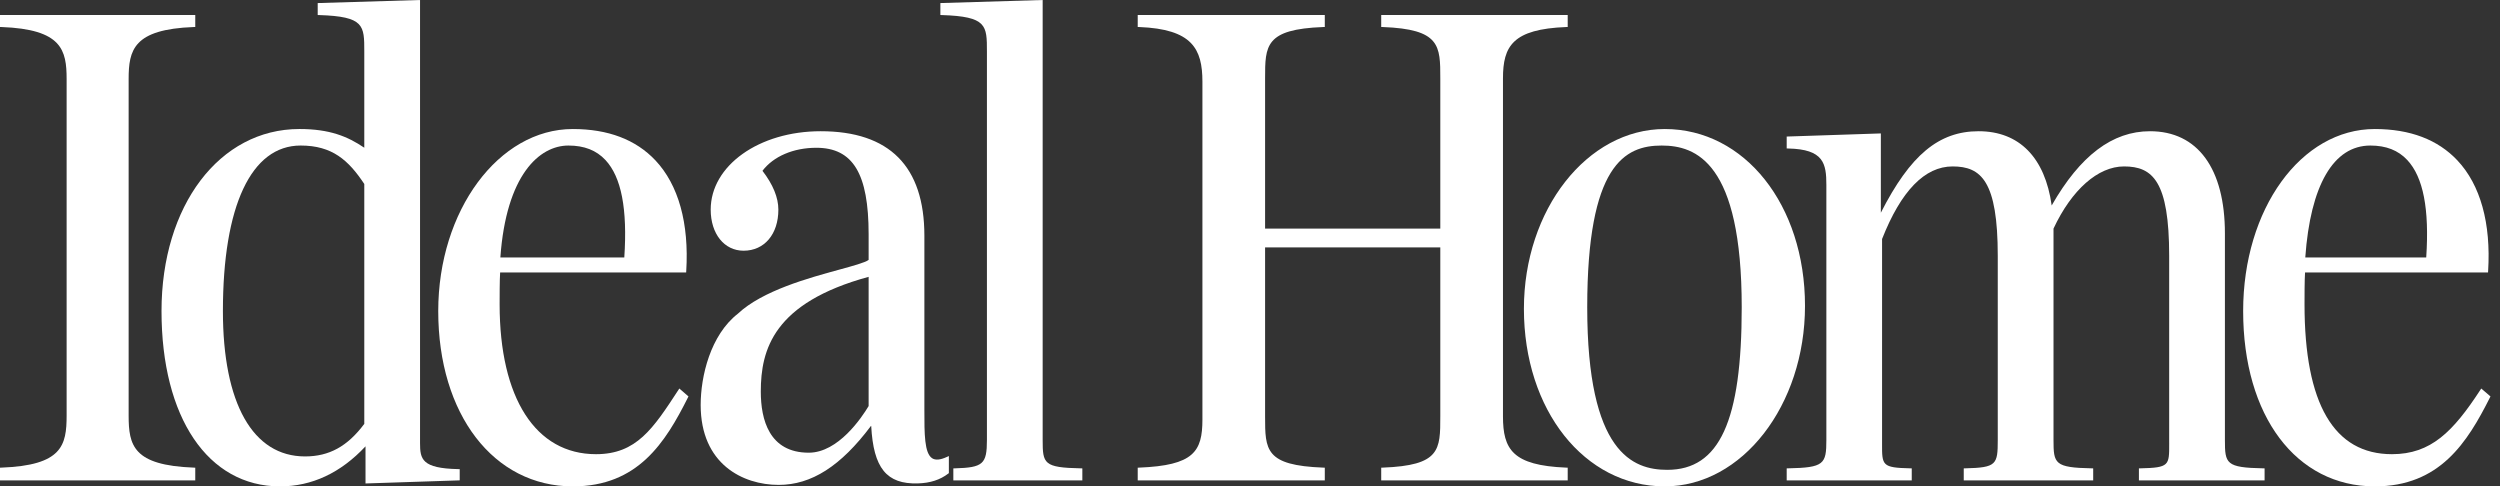 <svg width="257" height="50" viewBox="0 0 257 50" fill="none" xmlns="http://www.w3.org/2000/svg">
<rect x="0" y="0" width="257" height="50" fill="#333333" stroke="none"/>
<g clip-path="url(#clip0_4950_87)">
<path d="M228.721 45.24V24C228.721 17.321 225.916 13.49 221.024 13.49C217.157 13.49 213.846 15.988 210.913 21.123C210.229 16.195 207.575 13.49 203.403 13.49C199.316 13.49 196.374 15.928 193.351 21.868V13.716L183.672 14.037V15.262L183.828 15.266C187.477 15.342 187.75 16.801 187.75 19.017V45.24C187.75 47.712 187.508 48.073 183.828 48.145L183.672 48.149V49.385H196.527V48.149L196.371 48.145C193.468 48.079 193.469 47.846 193.476 45.616L193.477 24.57C195.427 19.619 197.867 17.109 200.729 17.109C203.669 17.109 205.37 18.613 205.37 26.302V45.24C205.37 47.75 205.247 48.073 202.029 48.145L201.873 48.149V49.385H215.18V48.149L215.023 48.145C211.209 48.071 211.101 47.666 211.101 45.24V23.499C212.972 19.497 215.68 17.109 218.349 17.109C221.289 17.109 222.991 18.613 222.991 26.302V45.24L222.992 45.623C223 47.846 223.001 48.079 220.036 48.145L219.88 48.149V49.385H232.8V48.149L232.643 48.145C228.829 48.071 228.721 47.666 228.721 45.24Z" fill="white"/>
<path d="M171.138 13.264C163.154 13.264 156.658 21.556 156.658 31.748C156.658 42.153 162.883 50 171.138 50C179.087 50 185.554 41.673 185.554 31.439C185.554 21.077 179.356 13.264 171.138 13.264ZM171.395 48.299C167.863 48.299 163.167 46.567 163.167 31.591C163.167 16.937 167.035 14.962 170.818 14.962C174.351 14.962 179.049 16.686 179.049 31.591C179.049 43.302 176.76 48.299 171.395 48.299Z" fill="white"/>
<path d="M97.318 46.983C96.651 47.285 96.164 47.326 95.829 47.11C95.025 46.59 95.025 44.614 95.026 42.112V24.231C95.026 17.104 91.439 13.49 84.364 13.49C78.025 13.49 73.06 17.03 73.06 21.549C73.06 24.036 74.451 25.773 76.442 25.773C78.58 25.773 80.016 24.075 80.016 21.549C80.016 20.31 79.466 18.968 78.381 17.559C79.508 16.074 81.566 15.191 83.916 15.191C87.686 15.191 89.295 17.849 89.295 24.078V26.72C88.923 26.995 87.683 27.334 86.257 27.724C83.119 28.582 78.376 29.879 75.856 32.246C73.032 34.444 72.029 38.678 72.029 41.635C72.029 47.696 76.35 49.847 80.05 49.847C83.418 49.847 86.433 47.92 89.534 43.787H89.56C89.788 48.126 91.144 49.787 94.356 49.694C95.619 49.659 96.641 49.329 97.481 48.685L97.543 48.638V46.881L97.318 46.983ZM89.295 41.743C88.591 42.919 86.174 46.537 83.142 46.537C79.066 46.537 78.21 43.122 78.21 40.257C78.21 35.915 79.533 31.124 89.295 28.458V41.743Z" fill="white"/>
<path d="M69.835 39.939L69.735 40.093C67.142 44.065 65.428 46.69 61.269 46.69C55.065 46.69 51.361 40.932 51.361 31.286V31.212C51.361 30.596 51.361 28.799 51.413 28.012H70.537L70.546 27.861C70.846 22.943 69.75 19.009 67.378 16.488C65.365 14.349 62.508 13.264 58.886 13.264C51.257 13.264 45.051 21.659 45.051 31.978C45.051 42.589 50.74 50 58.886 50C65.578 50 68.401 45.487 70.719 40.865L70.775 40.754L69.835 39.939ZM58.435 14.962C60.062 14.962 61.307 15.45 62.242 16.453C63.878 18.207 64.511 21.483 64.178 26.467H51.437C52.042 17.988 55.441 14.962 58.435 14.962Z" fill="white"/>
<path d="M13.224 42.712V8.139C13.224 5.145 13.704 3.009 19.92 2.778L20.073 2.772V1.539H0V2.772L0.153 2.778C6.369 3.009 6.849 5.145 6.849 8.139V42.712C6.849 45.797 6.383 47.837 0.153 48.072L0 48.078V49.385H20.073V48.078L19.92 48.072C13.69 47.837 13.224 45.797 13.224 42.712Z" fill="white"/>
<path d="M255.073 39.94L254.973 40.093C252.179 44.371 249.904 46.69 245.892 46.69C239.929 46.69 236.905 41.508 236.905 31.286V31.212C236.905 30.596 236.905 28.799 236.959 28.012H255.77L255.78 27.861C256.083 22.944 254.991 19.011 252.62 16.489C250.607 14.349 247.75 13.264 244.127 13.264C236.54 13.264 230.596 21.484 230.596 31.978C230.596 42.758 236.034 50 244.127 50C250.808 50 253.638 45.487 255.965 40.865L256.021 40.754L255.073 39.94ZM243.673 14.962C245.293 14.962 246.535 15.45 247.471 16.454C249.112 18.213 249.748 21.49 249.416 26.467H236.983C237.508 19.046 239.881 14.962 243.673 14.962Z" fill="white"/>
<path d="M107.186 45.24V0L96.67 0.315V1.544L96.824 1.549C101.456 1.698 101.456 2.606 101.456 5.3V45.24C101.456 47.713 101.055 48.066 98.158 48.146L98.003 48.151V49.385H111.265V48.149L111.108 48.146C107.295 48.072 107.186 47.667 107.186 45.24Z" fill="white"/>
<path d="M154.505 42.786V8.06C154.505 4.728 155.511 2.996 161.007 2.778L161.16 2.772V1.539H141.989V2.772L142.142 2.778C148.063 3 148.063 4.691 148.063 8.06V23.501H130.051V8.06C130.051 4.691 130.051 3 136.036 2.778L136.189 2.772V1.539H116.957V2.772L117.11 2.778C122.545 2.994 123.609 5.004 123.609 8.403V43.128C123.609 46.43 122.706 47.846 117.11 48.072L116.957 48.078V49.385H136.189V48.078L136.036 48.072C130.051 47.846 130.051 46.26 130.051 42.786V25.43H148.063V42.786C148.063 46.26 148.063 47.846 142.142 48.072L141.989 48.078V49.385H161.16V48.078L161.007 48.072C155.479 47.849 154.505 46.19 154.505 42.786Z" fill="white"/>
<path d="M47.102 48.225C43.362 48.146 43.18 47.204 43.18 45.546V0L32.66 0.315V1.544L32.814 1.549C37.449 1.698 37.449 2.606 37.449 5.3V15.186C35.733 14.025 33.896 13.263 30.778 13.263C22.565 13.263 16.604 21.134 16.604 31.978C16.604 42.926 21.382 50 28.778 50C32.065 50 35.023 48.615 37.575 45.883V49.7L47.258 49.38V48.228L47.102 48.225ZM37.449 43.575C35.718 45.889 33.838 46.921 31.359 46.921C25.993 46.921 22.915 41.475 22.915 31.978C22.915 21.164 25.827 14.961 30.905 14.961C34.156 14.961 35.825 16.472 37.449 18.913V43.575Z" fill="white"/>
</g>
<defs>
<clipPath id="clip0_4950_87">
<rect width="257" height="50" fill="white"/>
</clipPath>
</defs>
</svg>
